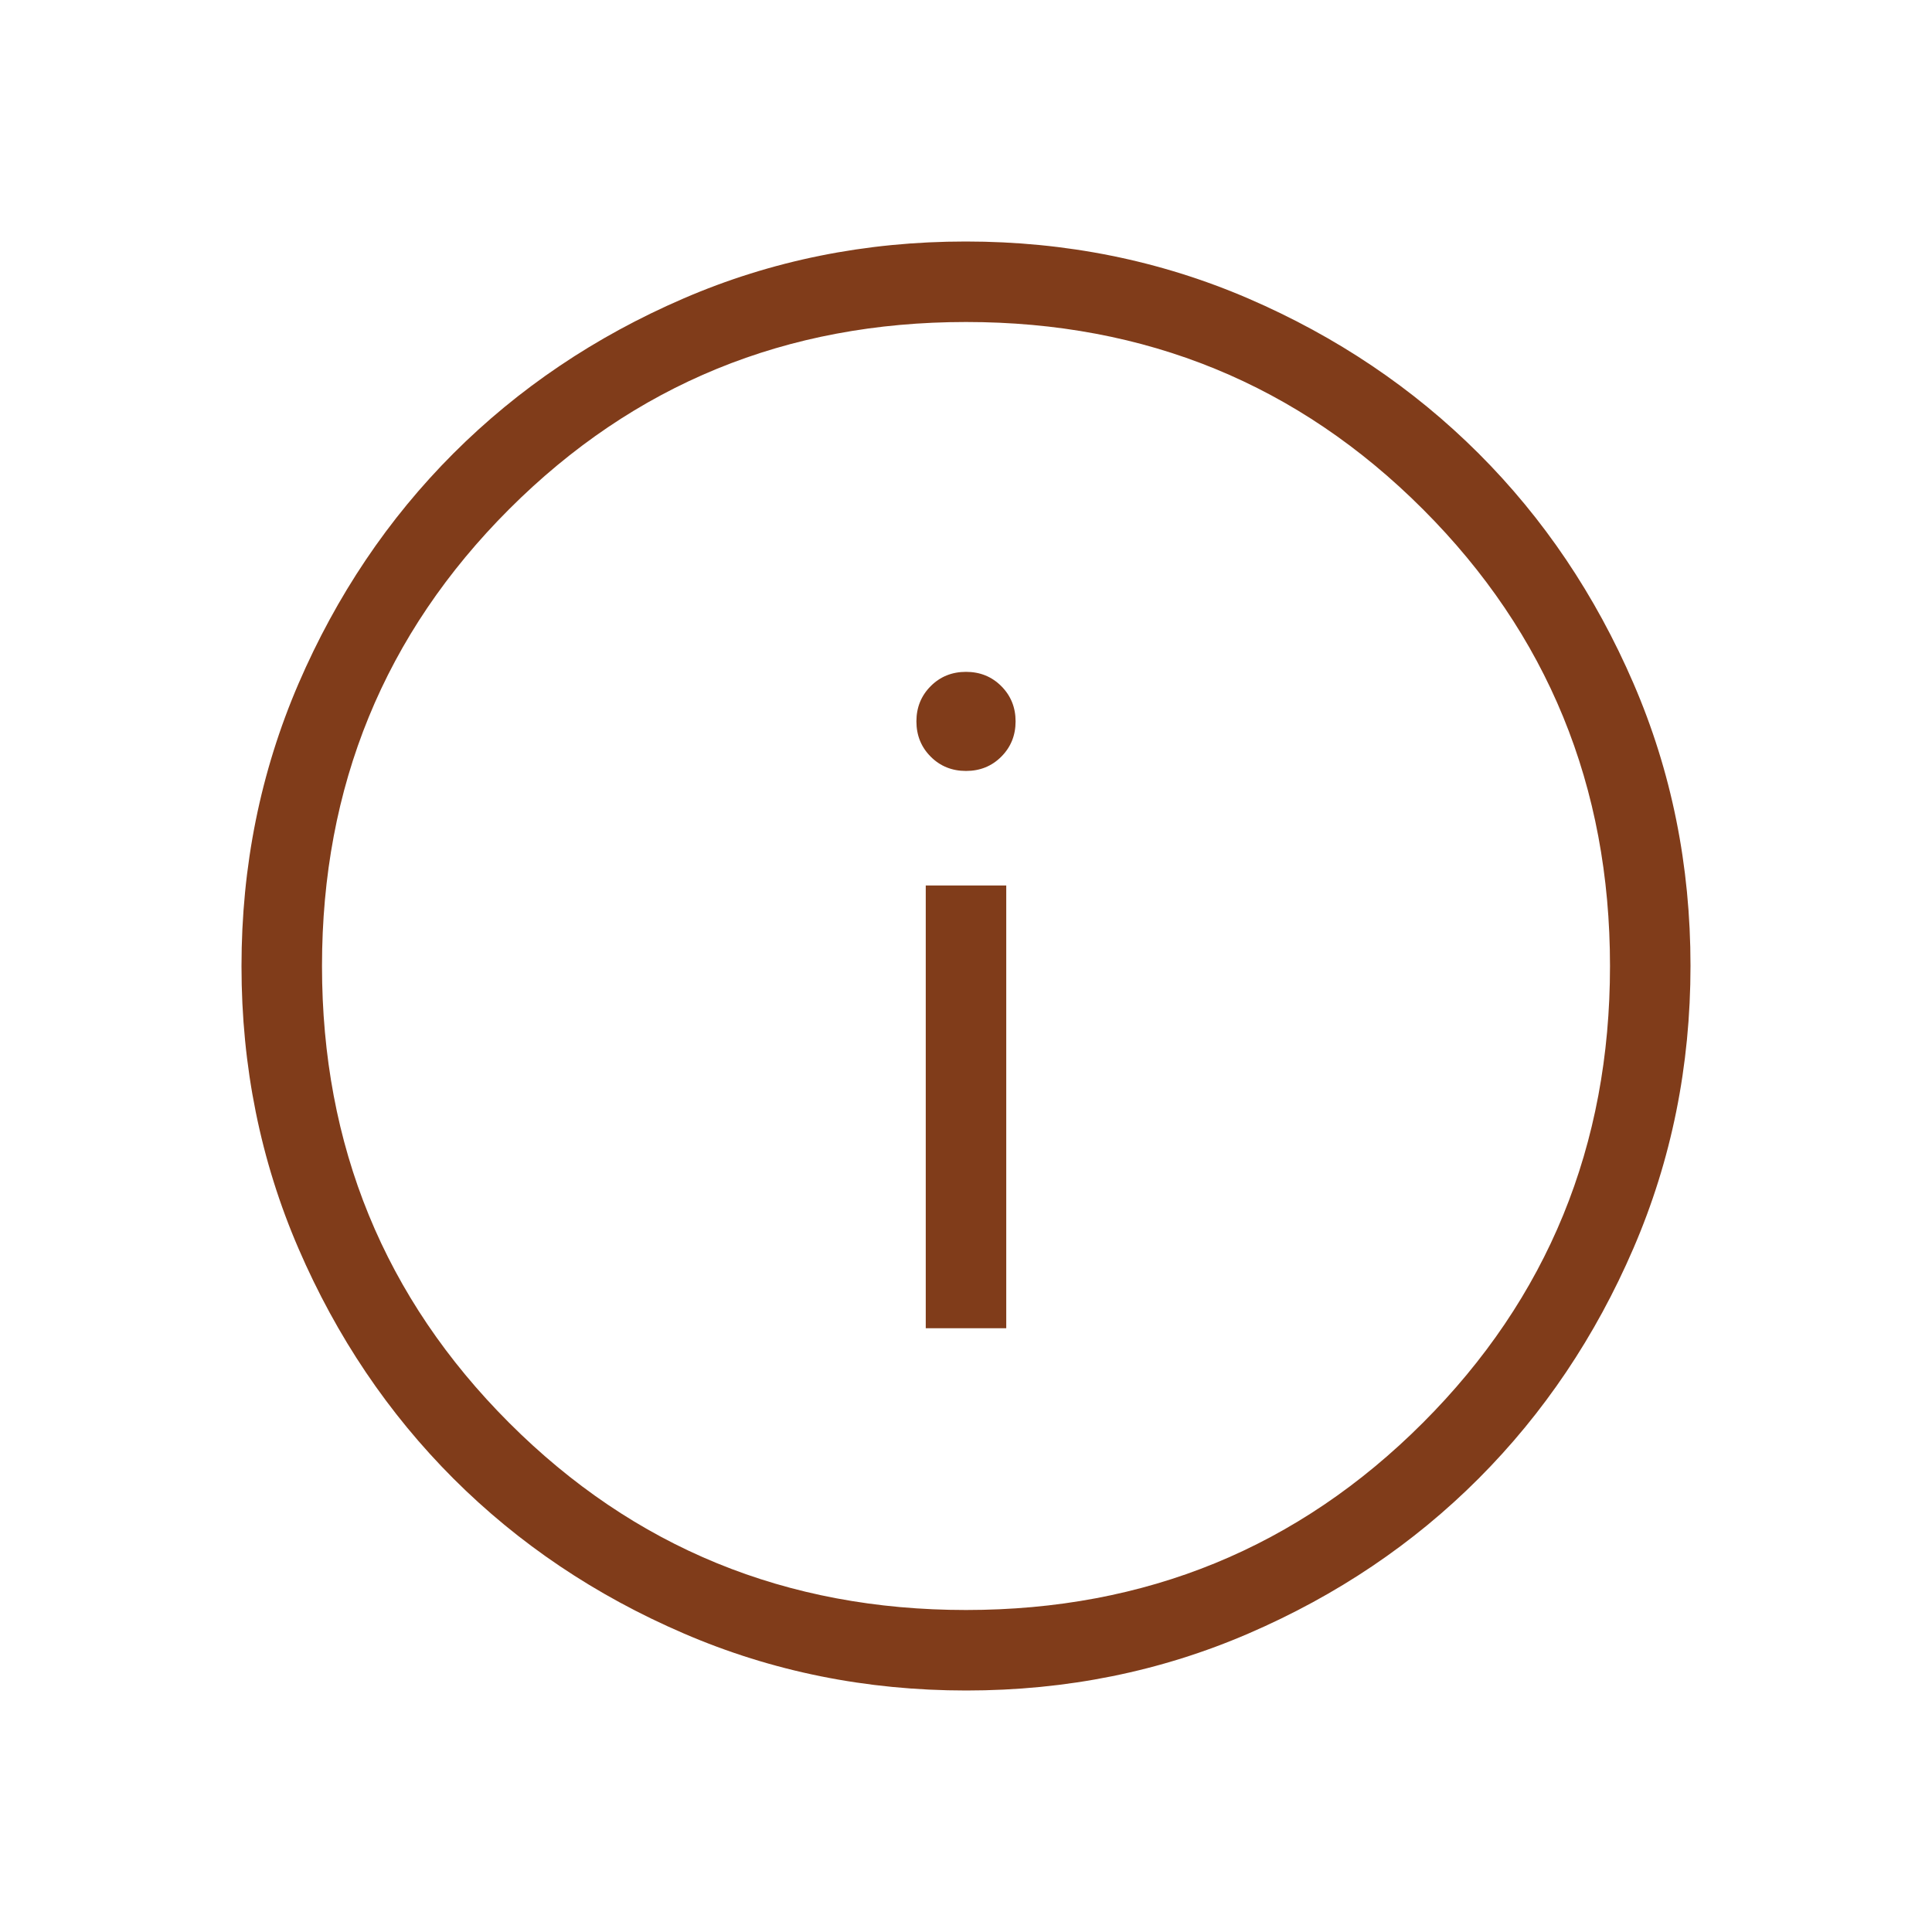 <svg width="24" height="24" viewBox="0 0 24 24" fill="none" xmlns="http://www.w3.org/2000/svg">
<mask id="mask0_254_455" style="mask-type:alpha" maskUnits="userSpaceOnUse" x="0" y="0" width="24" height="24">
<rect width="24" height="24" fill="#D9D9D9"/>
</mask>
<g mask="url(#mask0_254_455)">
<path d="M11.5 16.5H12.5V11H11.5V16.5ZM12 9.577C12.174 9.577 12.32 9.518 12.438 9.4C12.556 9.282 12.616 9.136 12.616 8.961C12.616 8.787 12.556 8.641 12.438 8.523C12.32 8.405 12.174 8.346 12 8.346C11.826 8.346 11.68 8.405 11.562 8.523C11.444 8.641 11.384 8.787 11.384 8.961C11.384 9.136 11.444 9.282 11.562 9.4C11.68 9.518 11.826 9.577 12 9.577ZM12.003 21C10.759 21 9.589 20.764 8.493 20.291C7.397 19.819 6.444 19.178 5.634 18.369C4.824 17.559 4.182 16.607 3.709 15.512C3.236 14.418 3 13.248 3 12.003C3 10.759 3.236 9.589 3.708 8.493C4.181 7.397 4.822 6.444 5.631 5.634C6.441 4.824 7.393 4.182 8.488 3.709C9.582 3.236 10.752 3 11.997 3C13.241 3 14.411 3.236 15.507 3.708C16.602 4.181 17.555 4.822 18.366 5.631C19.177 6.441 19.818 7.393 20.291 8.488C20.764 9.582 21 10.752 21 11.997C21 13.241 20.764 14.411 20.291 15.507C19.819 16.602 19.178 17.555 18.369 18.366C17.559 19.177 16.607 19.818 15.512 20.291C14.418 20.764 13.248 21 12.003 21ZM12 20C14.233 20 16.125 19.225 17.675 17.675C19.225 16.125 20 14.233 20 12C20 9.767 19.225 7.875 17.675 6.325C16.125 4.775 14.233 4 12 4C9.767 4 7.875 4.775 6.325 6.325C4.775 7.875 4 9.767 4 12C4 14.233 4.775 16.125 6.325 17.675C7.875 19.225 9.767 20 12 20Z" fill="#803C1A"/>
</g>
</svg>
